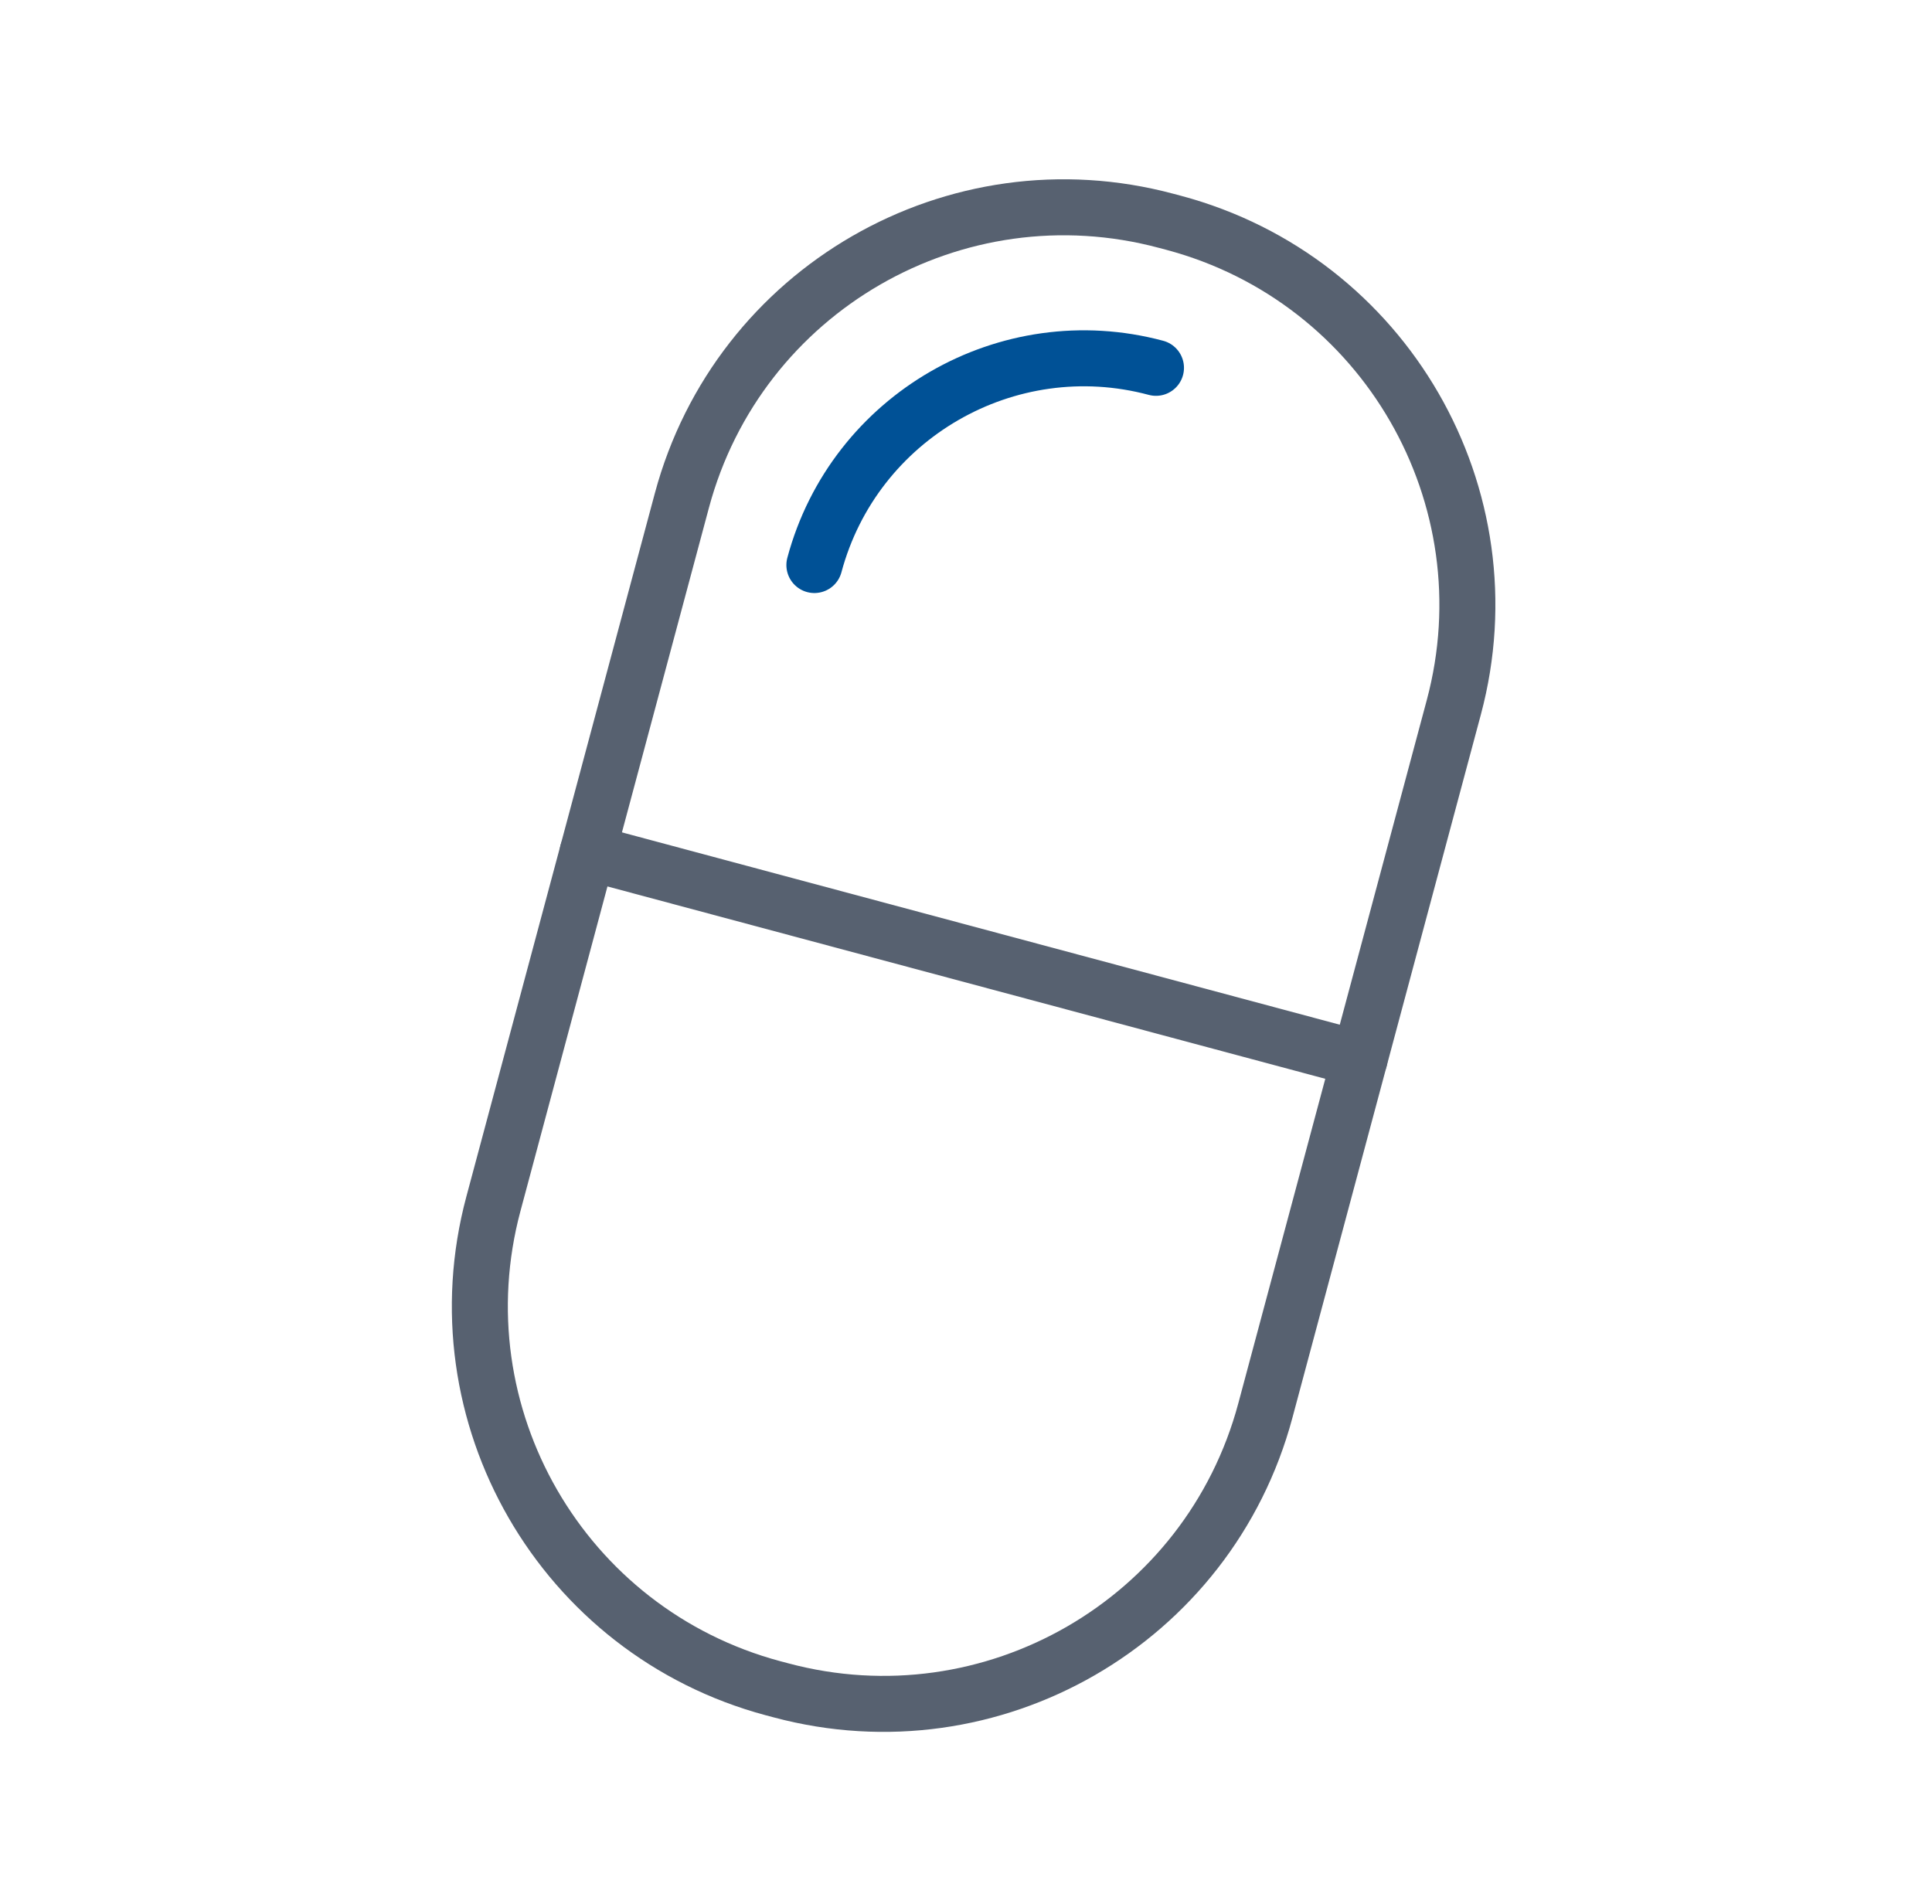 <svg width="69" height="68" viewBox="0 0 69 68" fill="none" xmlns="http://www.w3.org/2000/svg">
<path d="M27.888 60.374L27.612 60.301C20.075 58.281 15.603 50.535 17.622 42.997L24.353 17.878C26.373 10.341 34.12 5.869 41.656 7.889L41.931 7.962C49.469 9.982 53.941 17.728 51.922 25.265L45.191 50.383C43.173 57.921 35.425 62.394 27.888 60.374Z" stroke="#576170" stroke-width="2" stroke-miterlimit="10" stroke-linecap="round"/>
<path d="M29.085 20.182C30.506 14.877 35.979 11.717 41.285 13.138" stroke="#005196" stroke-width="2" stroke-miterlimit="10" stroke-linecap="round"/>
<path d="M20.987 30.437L48.557 37.825" stroke="#576170" stroke-width="2" stroke-miterlimit="10" stroke-linecap="round"/>
</svg>
